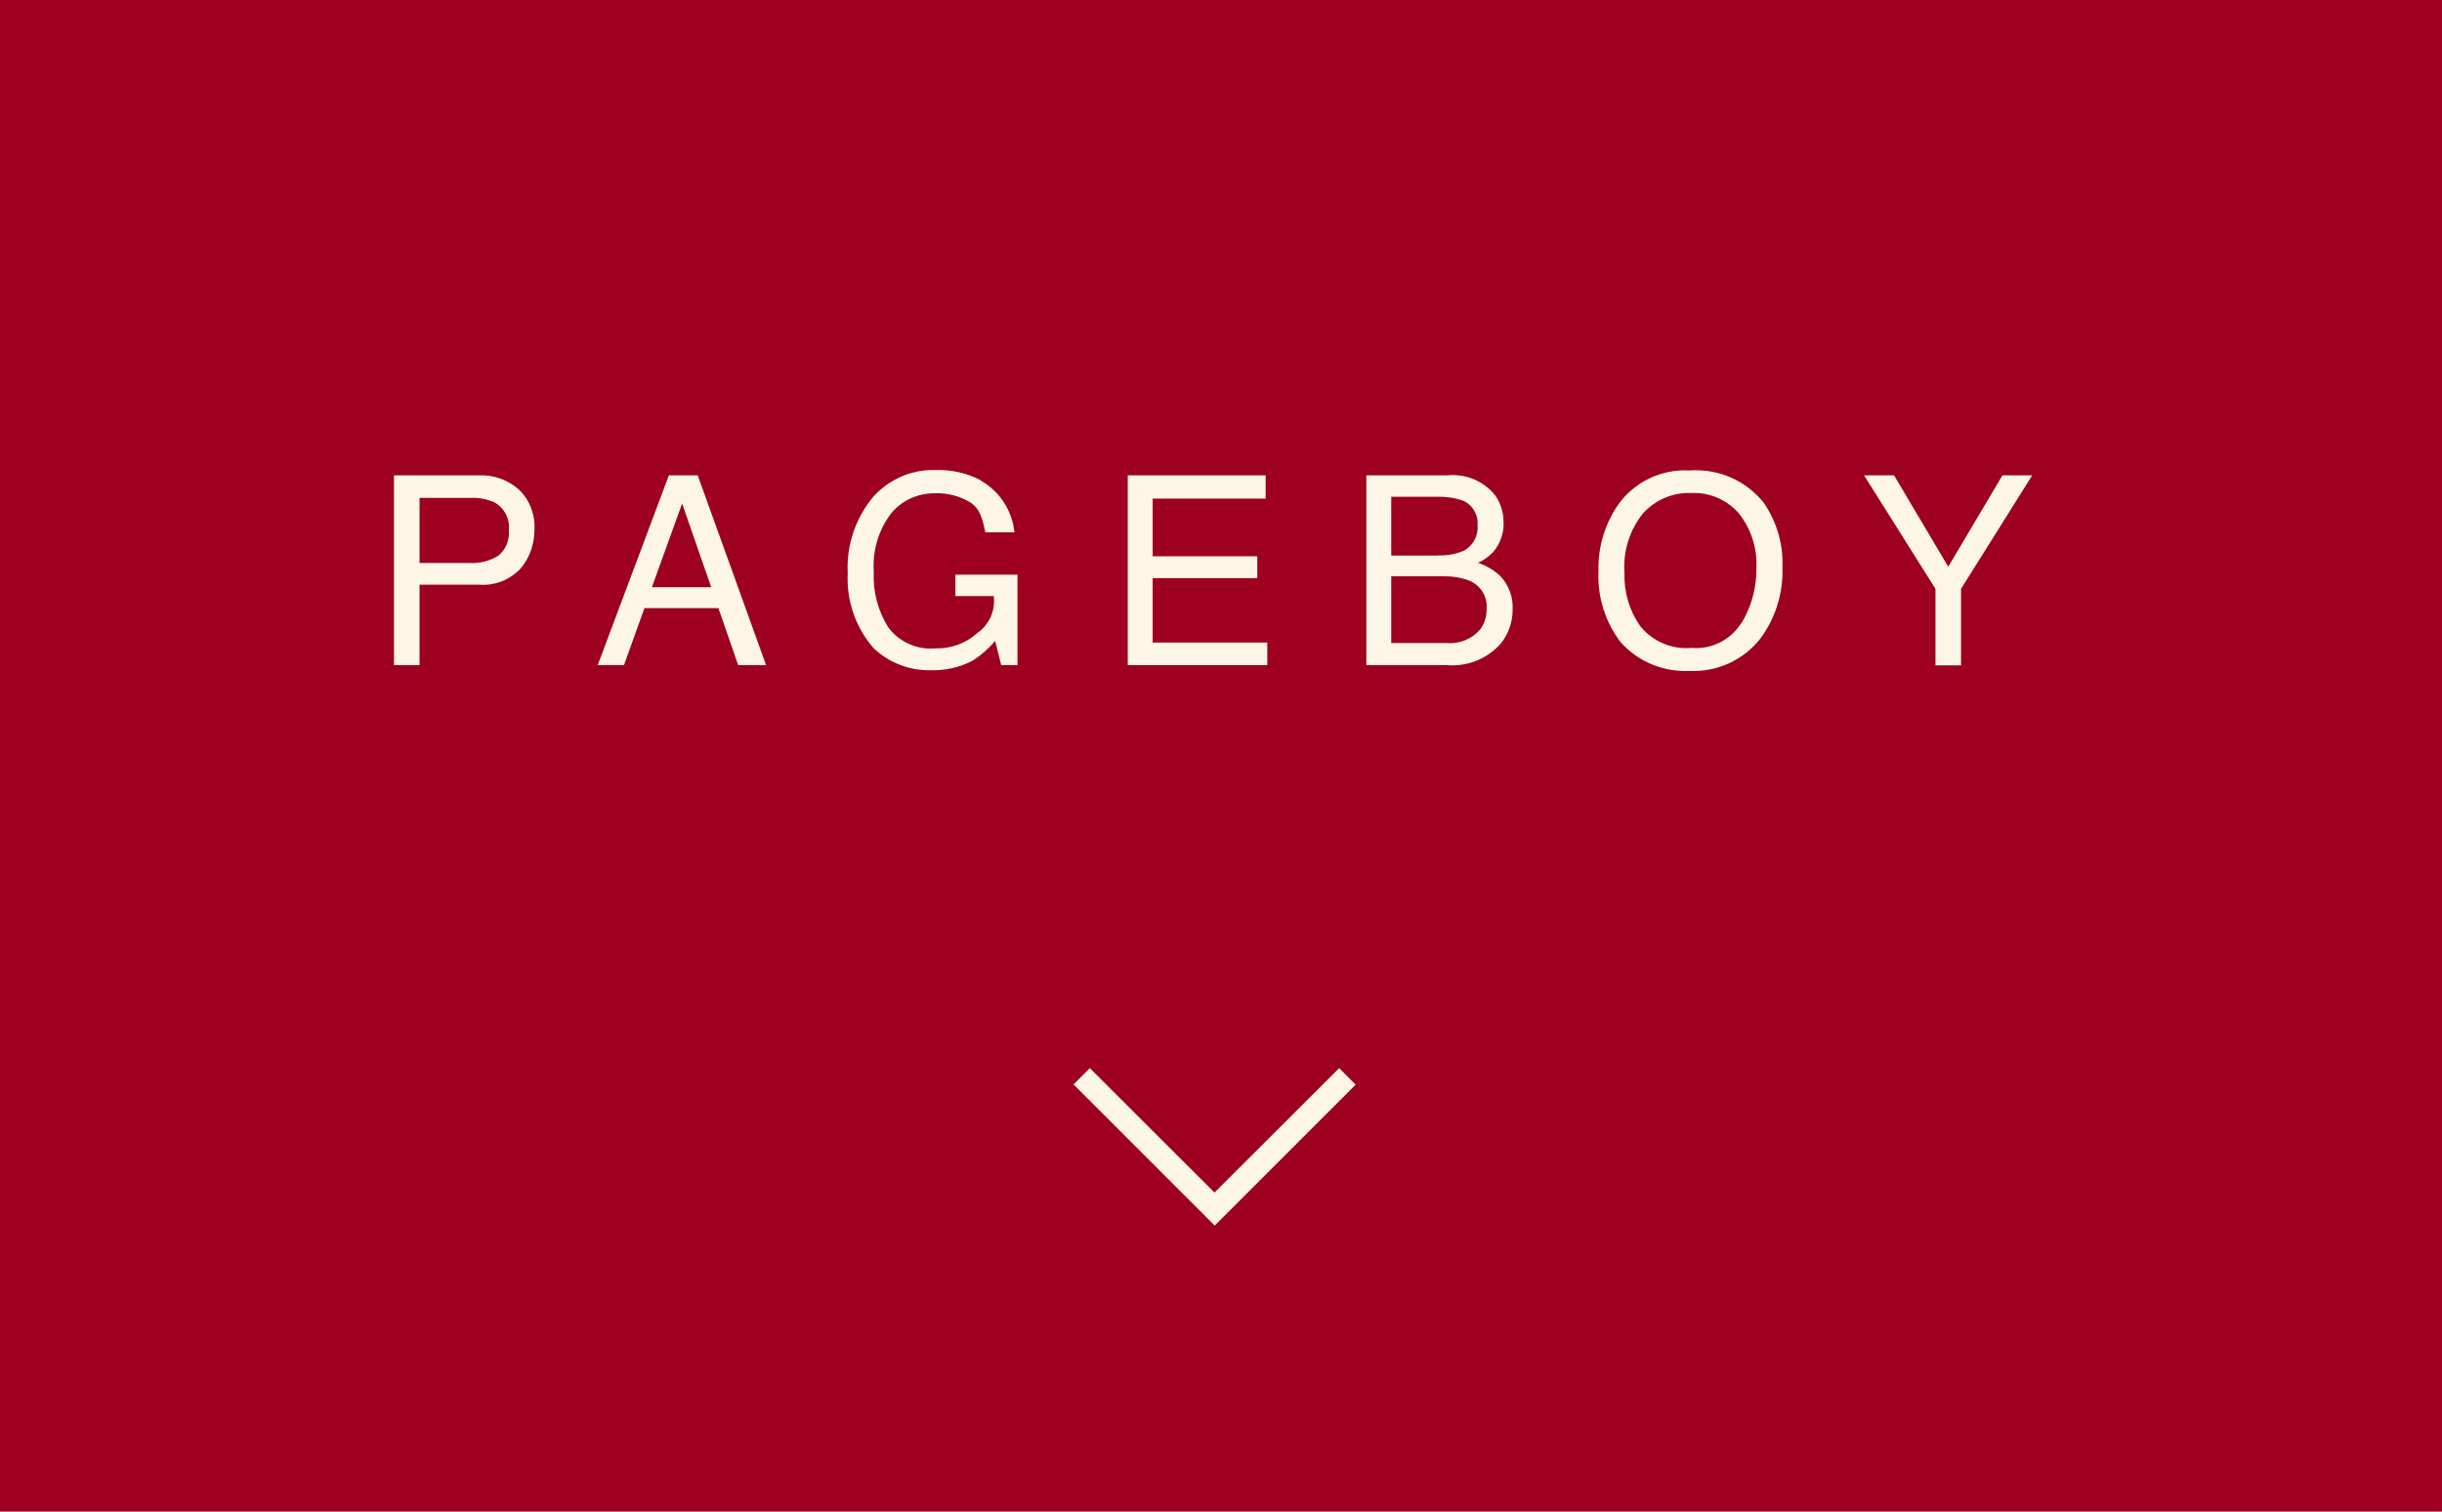 <?xml version="1.0" encoding="UTF-8"?><svg id="_レイヤー_2" xmlns="http://www.w3.org/2000/svg" viewBox="0 0 105 65"><defs><style>.cls-1{fill:#9d011f;}.cls-1,.cls-2{stroke-width:0px;}.cls-2{fill:#fdf5e5;}</style></defs><g id="BOTTOM"><rect id="_長方形_30" class="cls-1" width="105" height="65"/><g id="_グループ_46"><path id="_パス_25-2" class="cls-2" d="M16.94,20.44h3.64c.64-.03,1.26.19,1.74.62.46.45.7,1.08.66,1.72,0,.61-.2,1.2-.59,1.66-.47.5-1.13.76-1.81.7h-2.54v3.46h-1.1v-8.16ZM21.21,21.58c-.32-.13-.66-.19-1-.17h-2.17v2.8h2.18c.42.02.84-.09,1.2-.31.33-.27.5-.68.46-1.11.05-.5-.21-.98-.66-1.21"/><path id="_パス_26-2" class="cls-2" d="M28.76,20.44h1.24l2.94,8.16h-1.2l-.85-2.45h-3.18l-.88,2.45h-1.13l3.06-8.16ZM30.58,25.25l-1.25-3.6-1.3,3.6h2.55Z"/><path id="_パス_27-2" class="cls-2" d="M42.16,20.66c.82.46,1.36,1.29,1.46,2.23h-1.25c-.13-.59-.23-1.01-.64-1.28-.46-.28-1-.42-1.54-.4-.72,0-1.4.3-1.86.85-.56.72-.82,1.63-.76,2.54-.04.84.18,1.66.62,2.37.47.64,1.24.98,2.03.91.66.02,1.3-.21,1.79-.65.52-.36.8-.97.72-1.6h-1.65v-.92h2.67v3.89h-.7l-.26-1.04c-.28.33-.61.62-.97.85-.56.29-1.18.43-1.81.41-.9.02-1.78-.32-2.44-.94-.78-.89-1.18-2.05-1.12-3.24-.06-1.19.33-2.35,1.09-3.27.68-.76,1.66-1.19,2.68-1.16.68-.02,1.35.13,1.95.44"/><path id="_パス_28-2" class="cls-2" d="M48.49,20.44h5.93v1h-4.86v2.48h4.5v.94h-4.5v2.77h4.93v.97h-6v-8.16Z"/><path id="_パス_29-2" class="cls-2" d="M58.74,20.44h3.51c.78-.08,1.55.25,2.04.86.24.34.36.75.36,1.16.02.46-.14.91-.44,1.27-.19.2-.41.36-.66.47.35.12.66.3.94.55.38.39.58.92.55,1.47,0,.52-.17,1.02-.49,1.43-.59.68-1.46,1.03-2.35.95h-3.45v-8.16ZM61.83,23.88c.37.02.75-.05,1.09-.19.41-.21.65-.64.61-1.1.04-.46-.22-.9-.65-1.07-.35-.12-.72-.17-1.09-.16h-1.97v2.53h2.01ZM62.2,27.65c.55.05,1.09-.17,1.45-.59.19-.26.28-.58.27-.9.04-.54-.29-1.03-.79-1.21-.36-.13-.74-.18-1.12-.17h-2.19v2.87h2.38Z"/><path id="_パス_30-2" class="cls-2" d="M75.83,21.61c.56.81.85,1.78.81,2.77.04,1.09-.28,2.16-.92,3.04-.73.96-1.89,1.49-3.09,1.43-1.12.05-2.2-.4-2.95-1.24-.66-.87-1-1.95-.95-3.04-.03-1.01.26-2,.82-2.83.7-1.01,1.87-1.58,3.1-1.51,1.23-.09,2.42.43,3.19,1.39M74.87,26.81c.44-.72.67-1.56.65-2.41.04-.84-.23-1.66-.75-2.32-.51-.59-1.27-.92-2.06-.88-.78-.03-1.53.29-2.06.87-.58.72-.87,1.64-.8,2.57-.03.82.21,1.62.68,2.29.54.66,1.37,1.01,2.22.93.84.07,1.65-.34,2.11-1.05"/><path id="_パス_31-2" class="cls-2" d="M80.16,20.44h1.28l2.33,3.93,2.33-3.93h1.28l-3.06,4.88v3.29h-1.1v-3.29l-3.07-4.88Z"/></g><path id="_パス_75" class="cls-2" d="M46.15,46.64l.71-.71,5.36,5.35,5.36-5.35.71.71-6.06,6.06-6.06-6.06Z"/></g></svg>